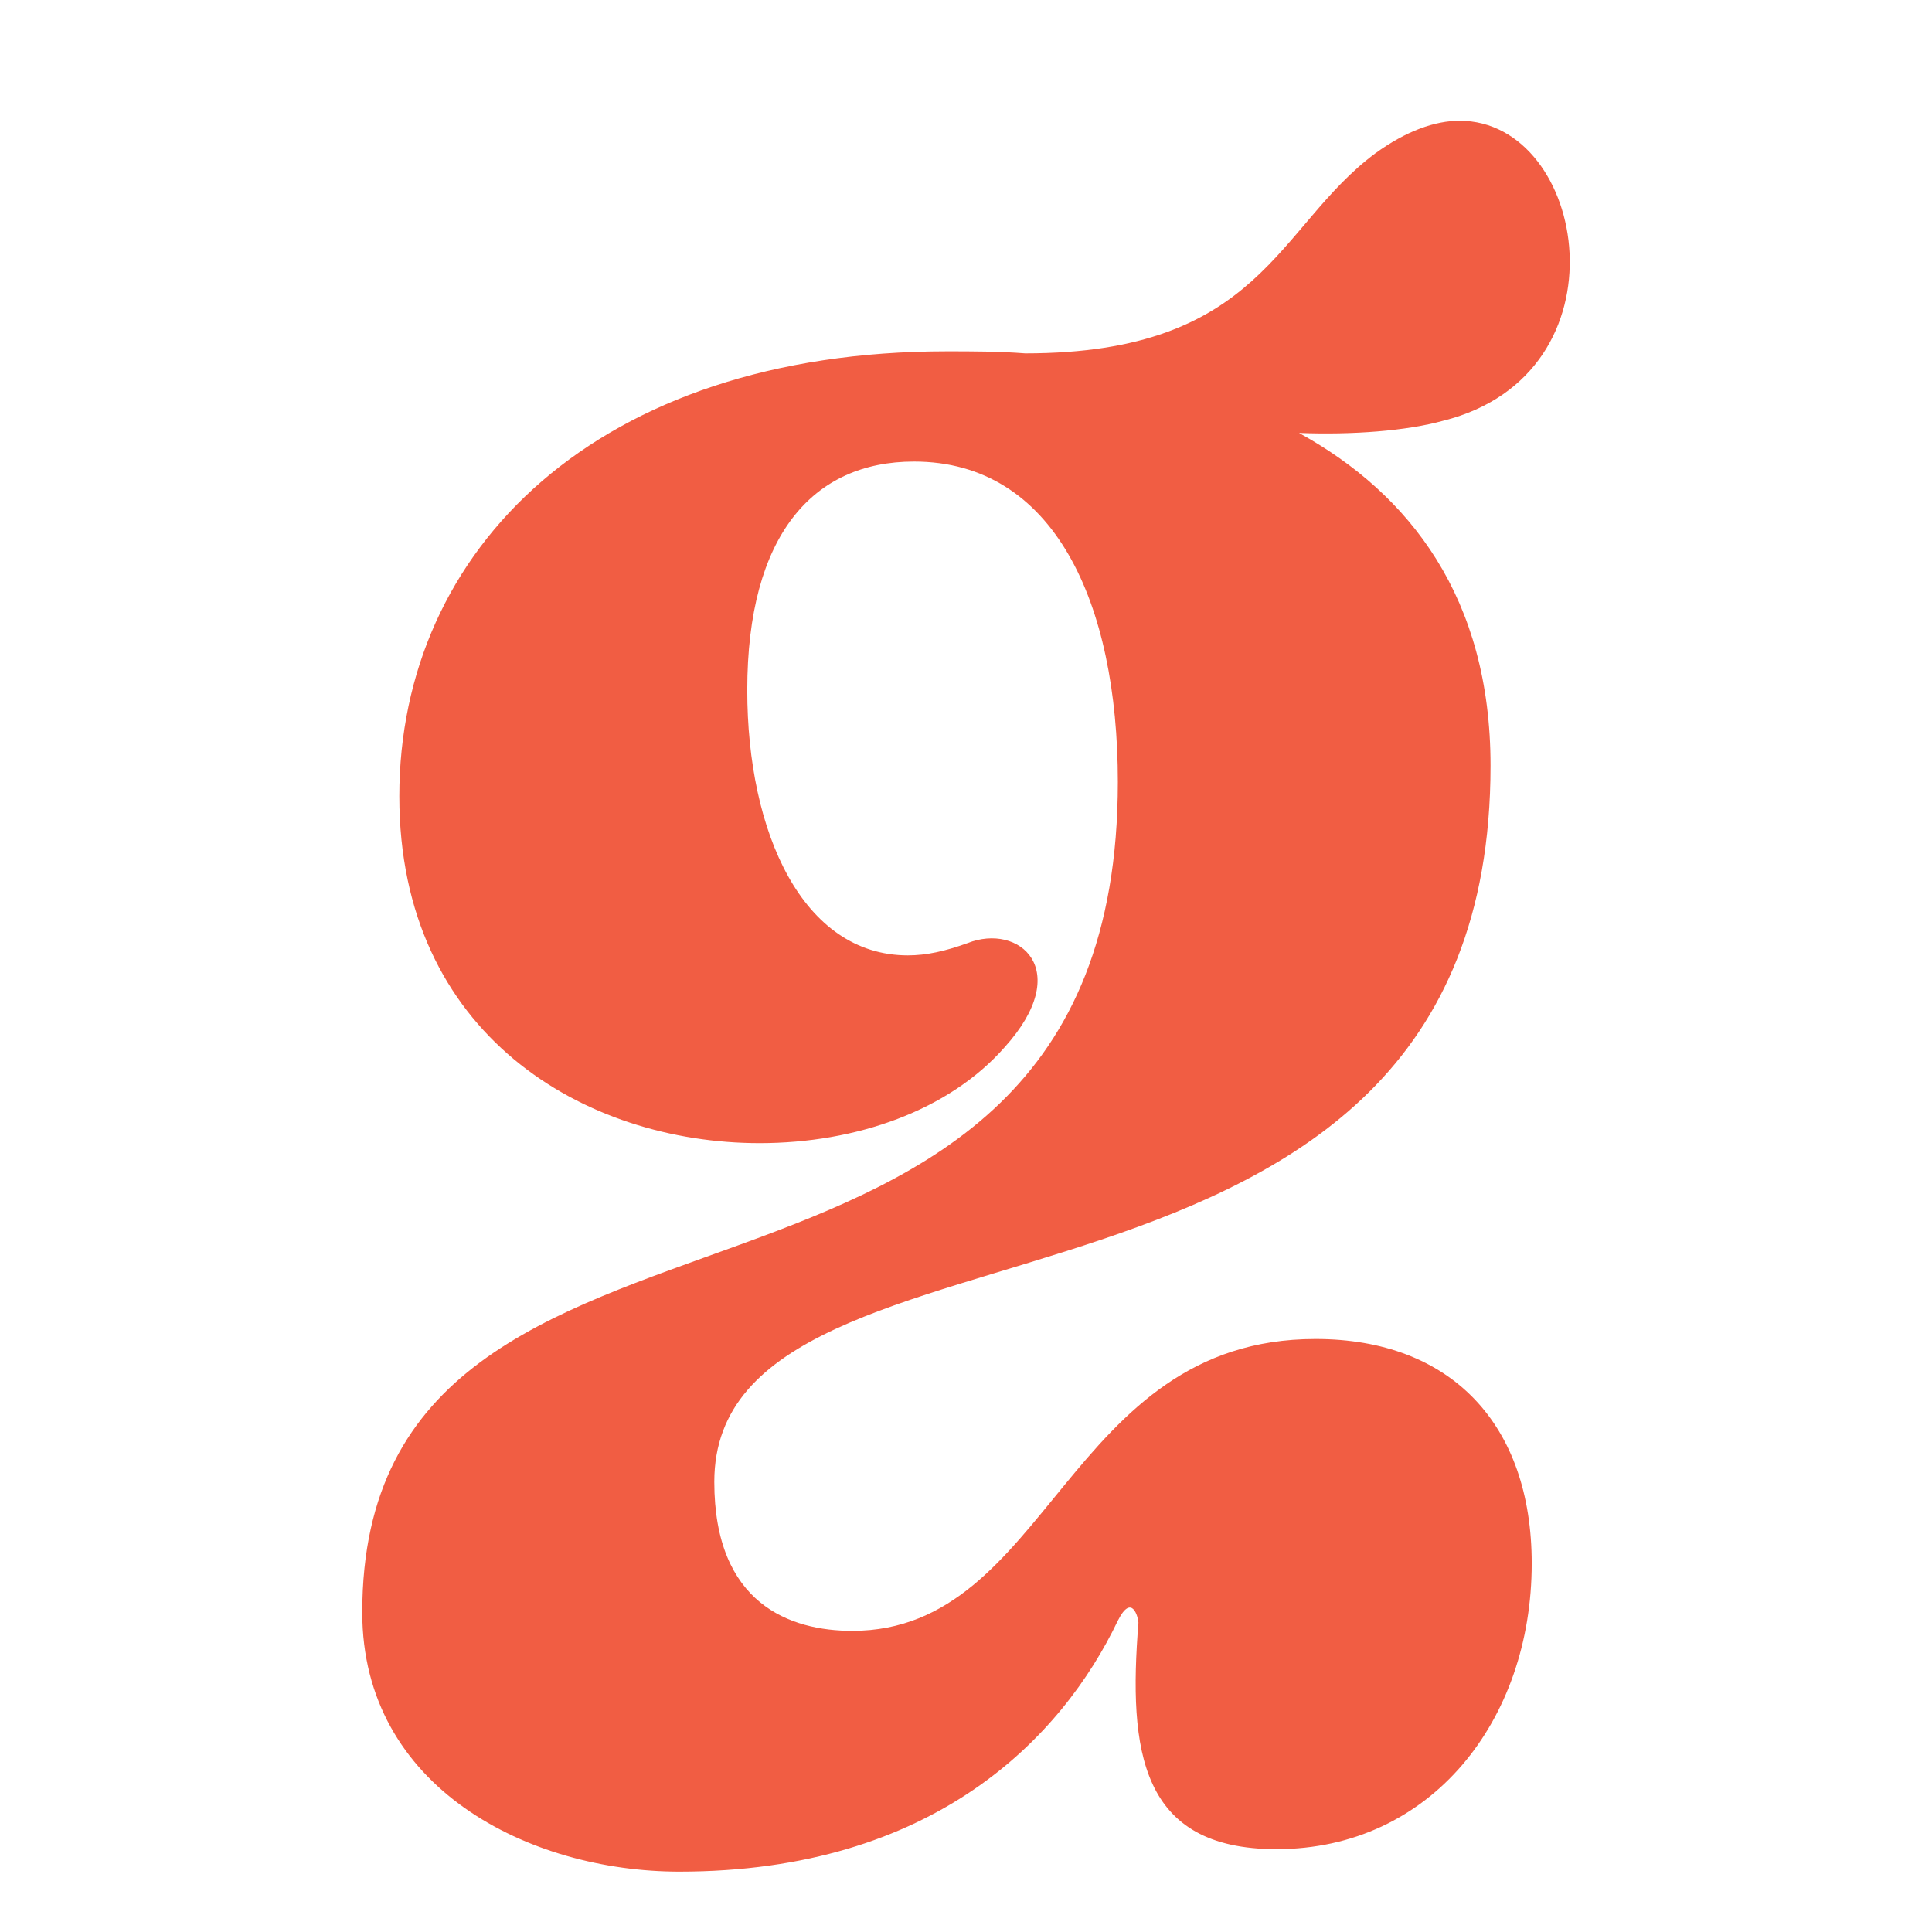 <svg width="32" height="32" viewBox="0 0 32 32" fill="none" xmlns="http://www.w3.org/2000/svg">
<path d="M23.904 6.969C23.29 7.138 22.403 7.205 21.516 7.171C23.358 8.185 24.688 9.909 24.688 12.681C24.688 22.753 11.831 19.576 11.831 24.544C11.831 26.572 13.093 27.012 14.116 27.012C17.39 27.012 17.663 22.178 21.789 22.178C24.04 22.178 25.37 23.598 25.37 25.896C25.37 28.499 23.699 30.628 21.141 30.628C18.89 30.628 18.686 29.006 18.856 26.877C18.856 26.809 18.754 26.369 18.515 26.843C17.595 28.769 15.48 31 11.252 31C8.762 31 6 29.614 6 26.707C6 18.562 18.515 23.192 18.515 12.951C18.515 9.977 17.458 7.645 15.139 7.645C13.468 7.645 12.377 8.861 12.377 11.43C12.377 13.796 13.298 15.824 15.037 15.824C15.344 15.824 15.651 15.756 16.026 15.621C16.878 15.283 17.799 16.061 16.64 17.345C15.719 18.393 14.184 18.934 12.582 18.934C9.683 18.934 6.614 17.142 6.614 13.188C6.614 9.098 9.888 5.819 15.685 5.819C16.094 5.819 16.538 5.819 16.981 5.853C20.902 5.853 21.141 3.758 22.778 2.541C23.29 2.169 23.767 2 24.176 2C26.291 2 27.007 6.191 23.904 6.969Z" fill="#F15D43"/>
</svg>
